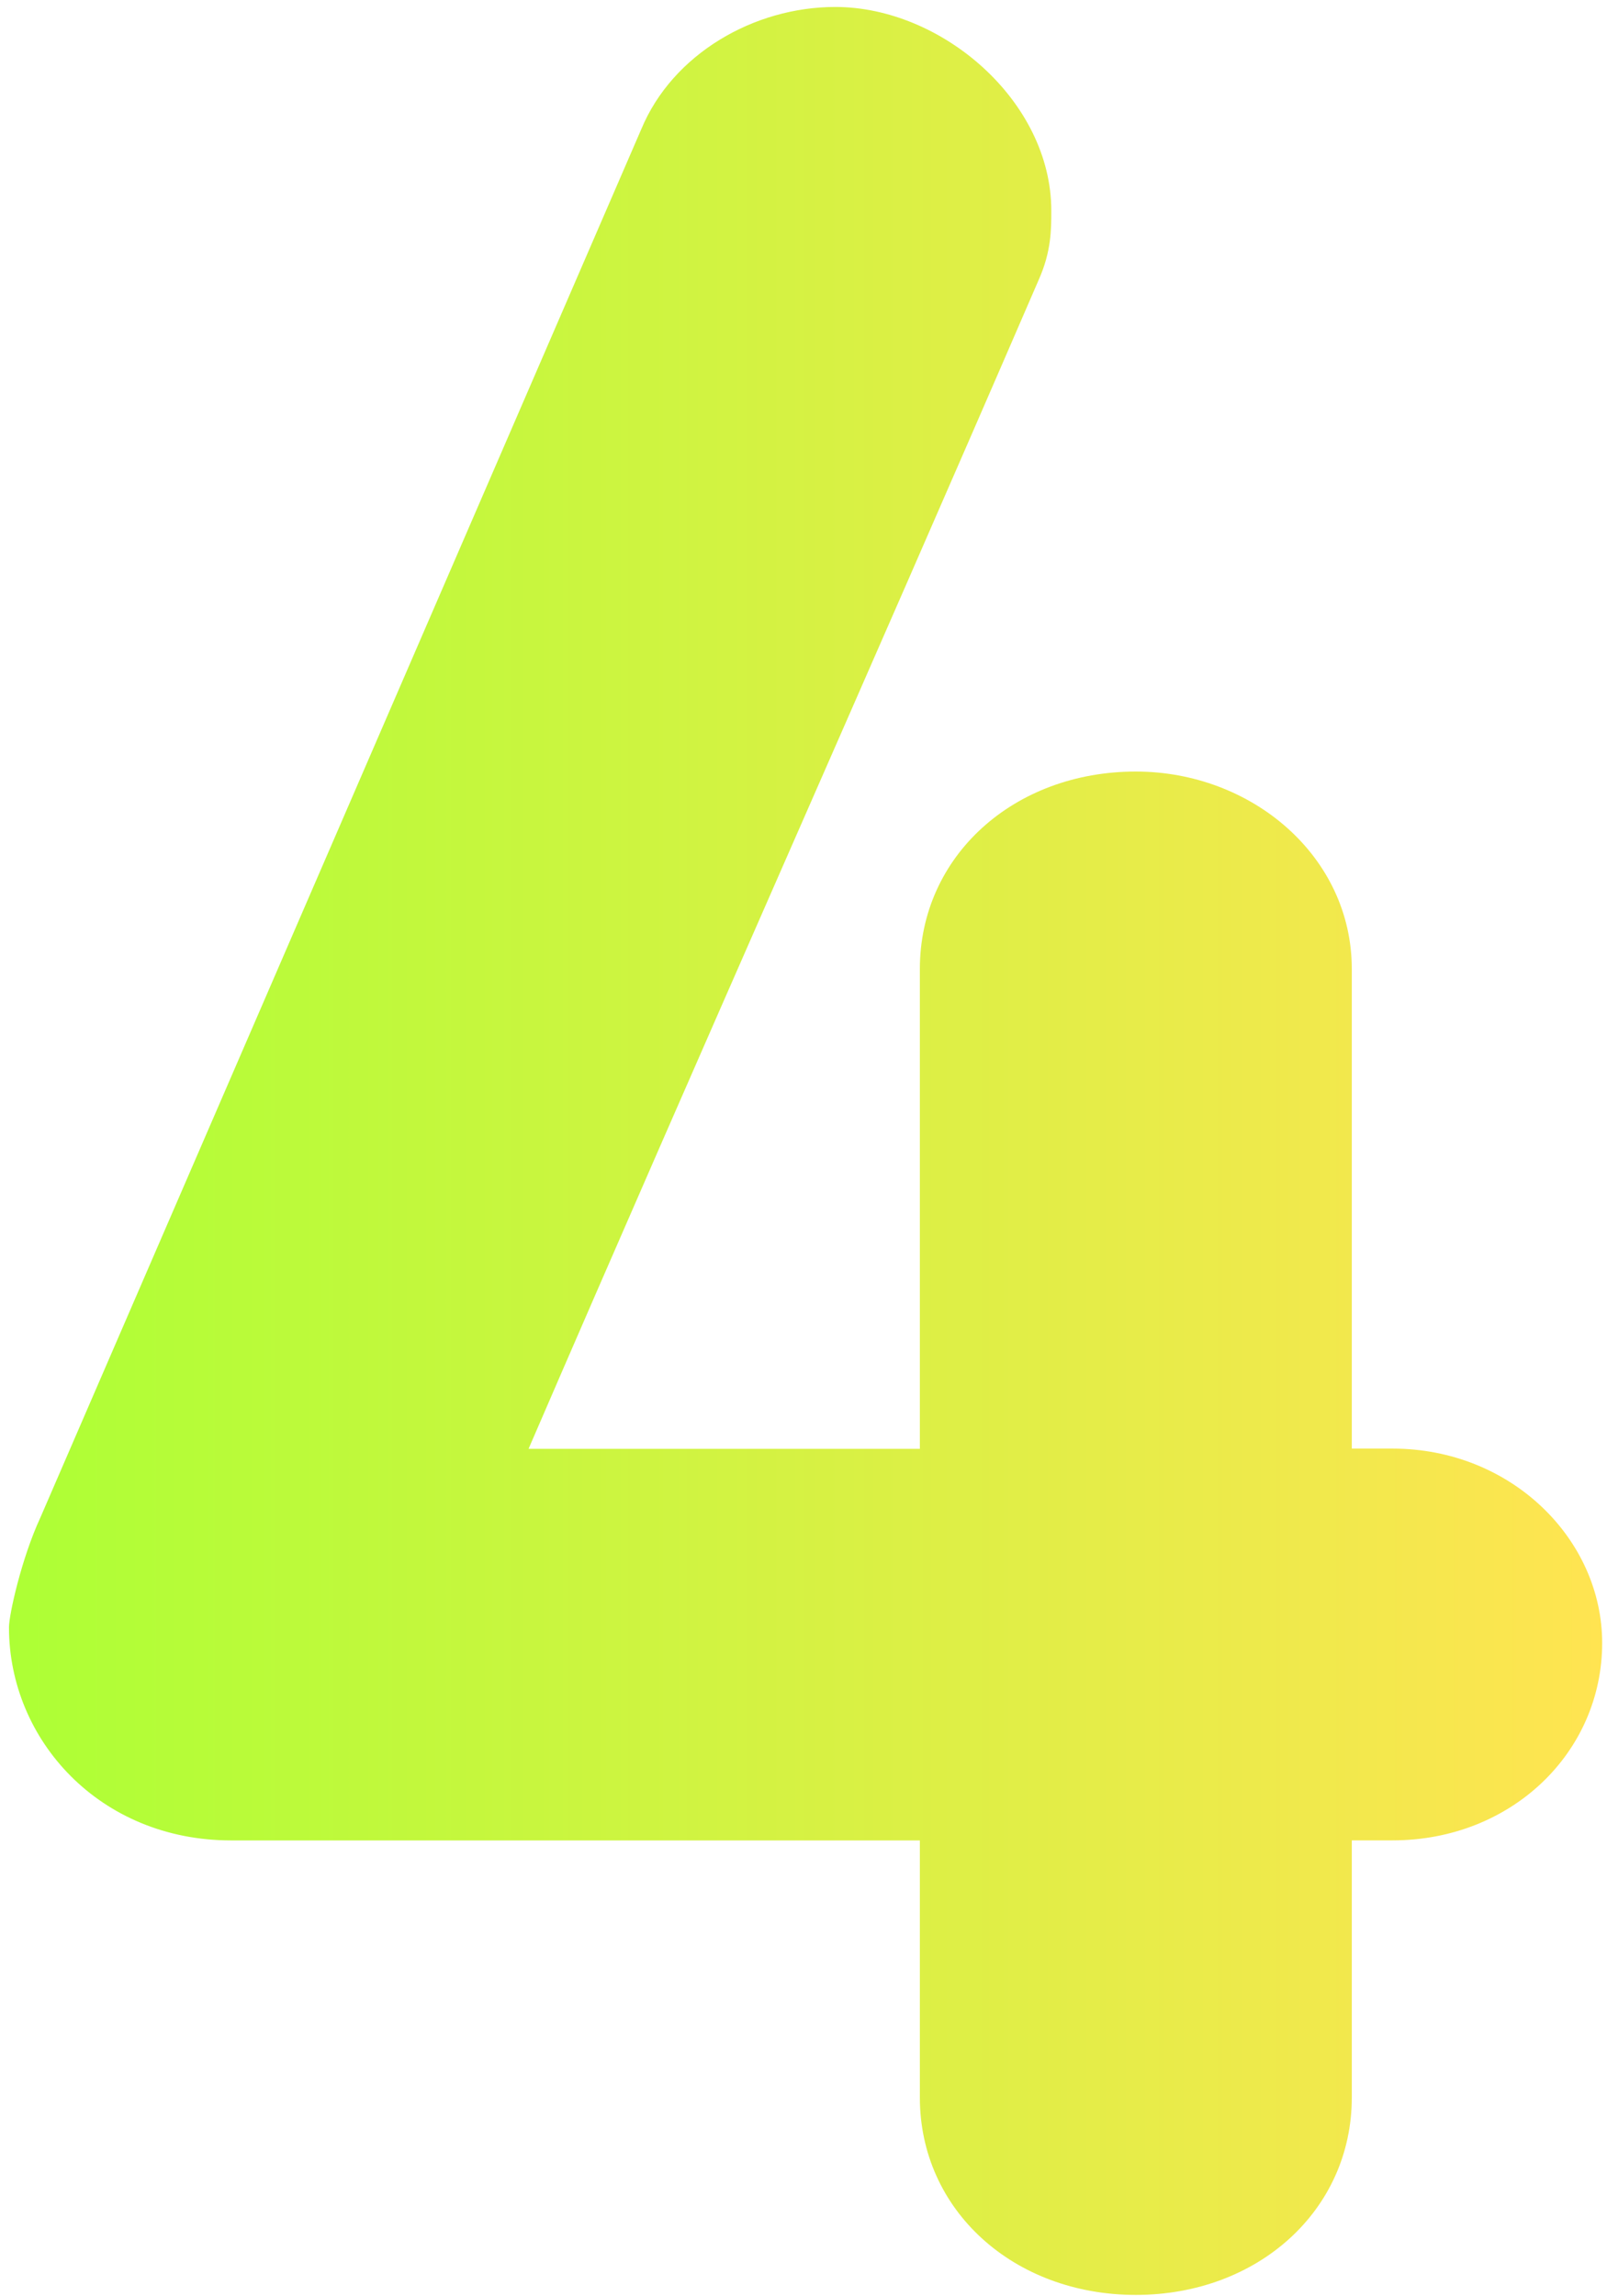 <svg width="168" height="240" viewBox="0 0 168 240" fill="none" xmlns="http://www.w3.org/2000/svg">
<path d="M141.321 219.222C141.321 231.014 131.505 239.858 118.74 239.858C105.975 239.858 96.164 231.014 96.164 219.222V192.356H24.171C10.429 192.356 0.938 181.861 0.938 170.083C0.938 168.771 2.248 162.871 4.211 158.635L67.041 13.503C70.31 5.642 78.82 0.728 87.325 0.728C98.451 0.728 109.906 10.555 109.906 22.023C109.906 23.988 109.906 26.283 108.596 29.231C89.617 73.118 74.236 107.526 55.257 151.427H96.164V101.277C96.164 89.484 105.98 80.64 118.74 80.64C130.848 80.64 141.321 89.484 141.321 101.277V151.403H145.576C158.008 151.403 167.494 160.905 167.494 171.715C167.494 183.163 158.003 192.351 145.576 192.351H141.321V219.222Z" fill="url(#paint0_linear_275_159)"/>
<defs>
<linearGradient id="paint0_linear_275_159" x1="167.366" y1="117.853" x2="0.938" y2="117.853" gradientUnits="userSpaceOnUse">
<stop stop-color="#FFE451"/>
<stop offset="1" stop-color="#ADFF35"/>
</linearGradient>
</defs>
</svg>
